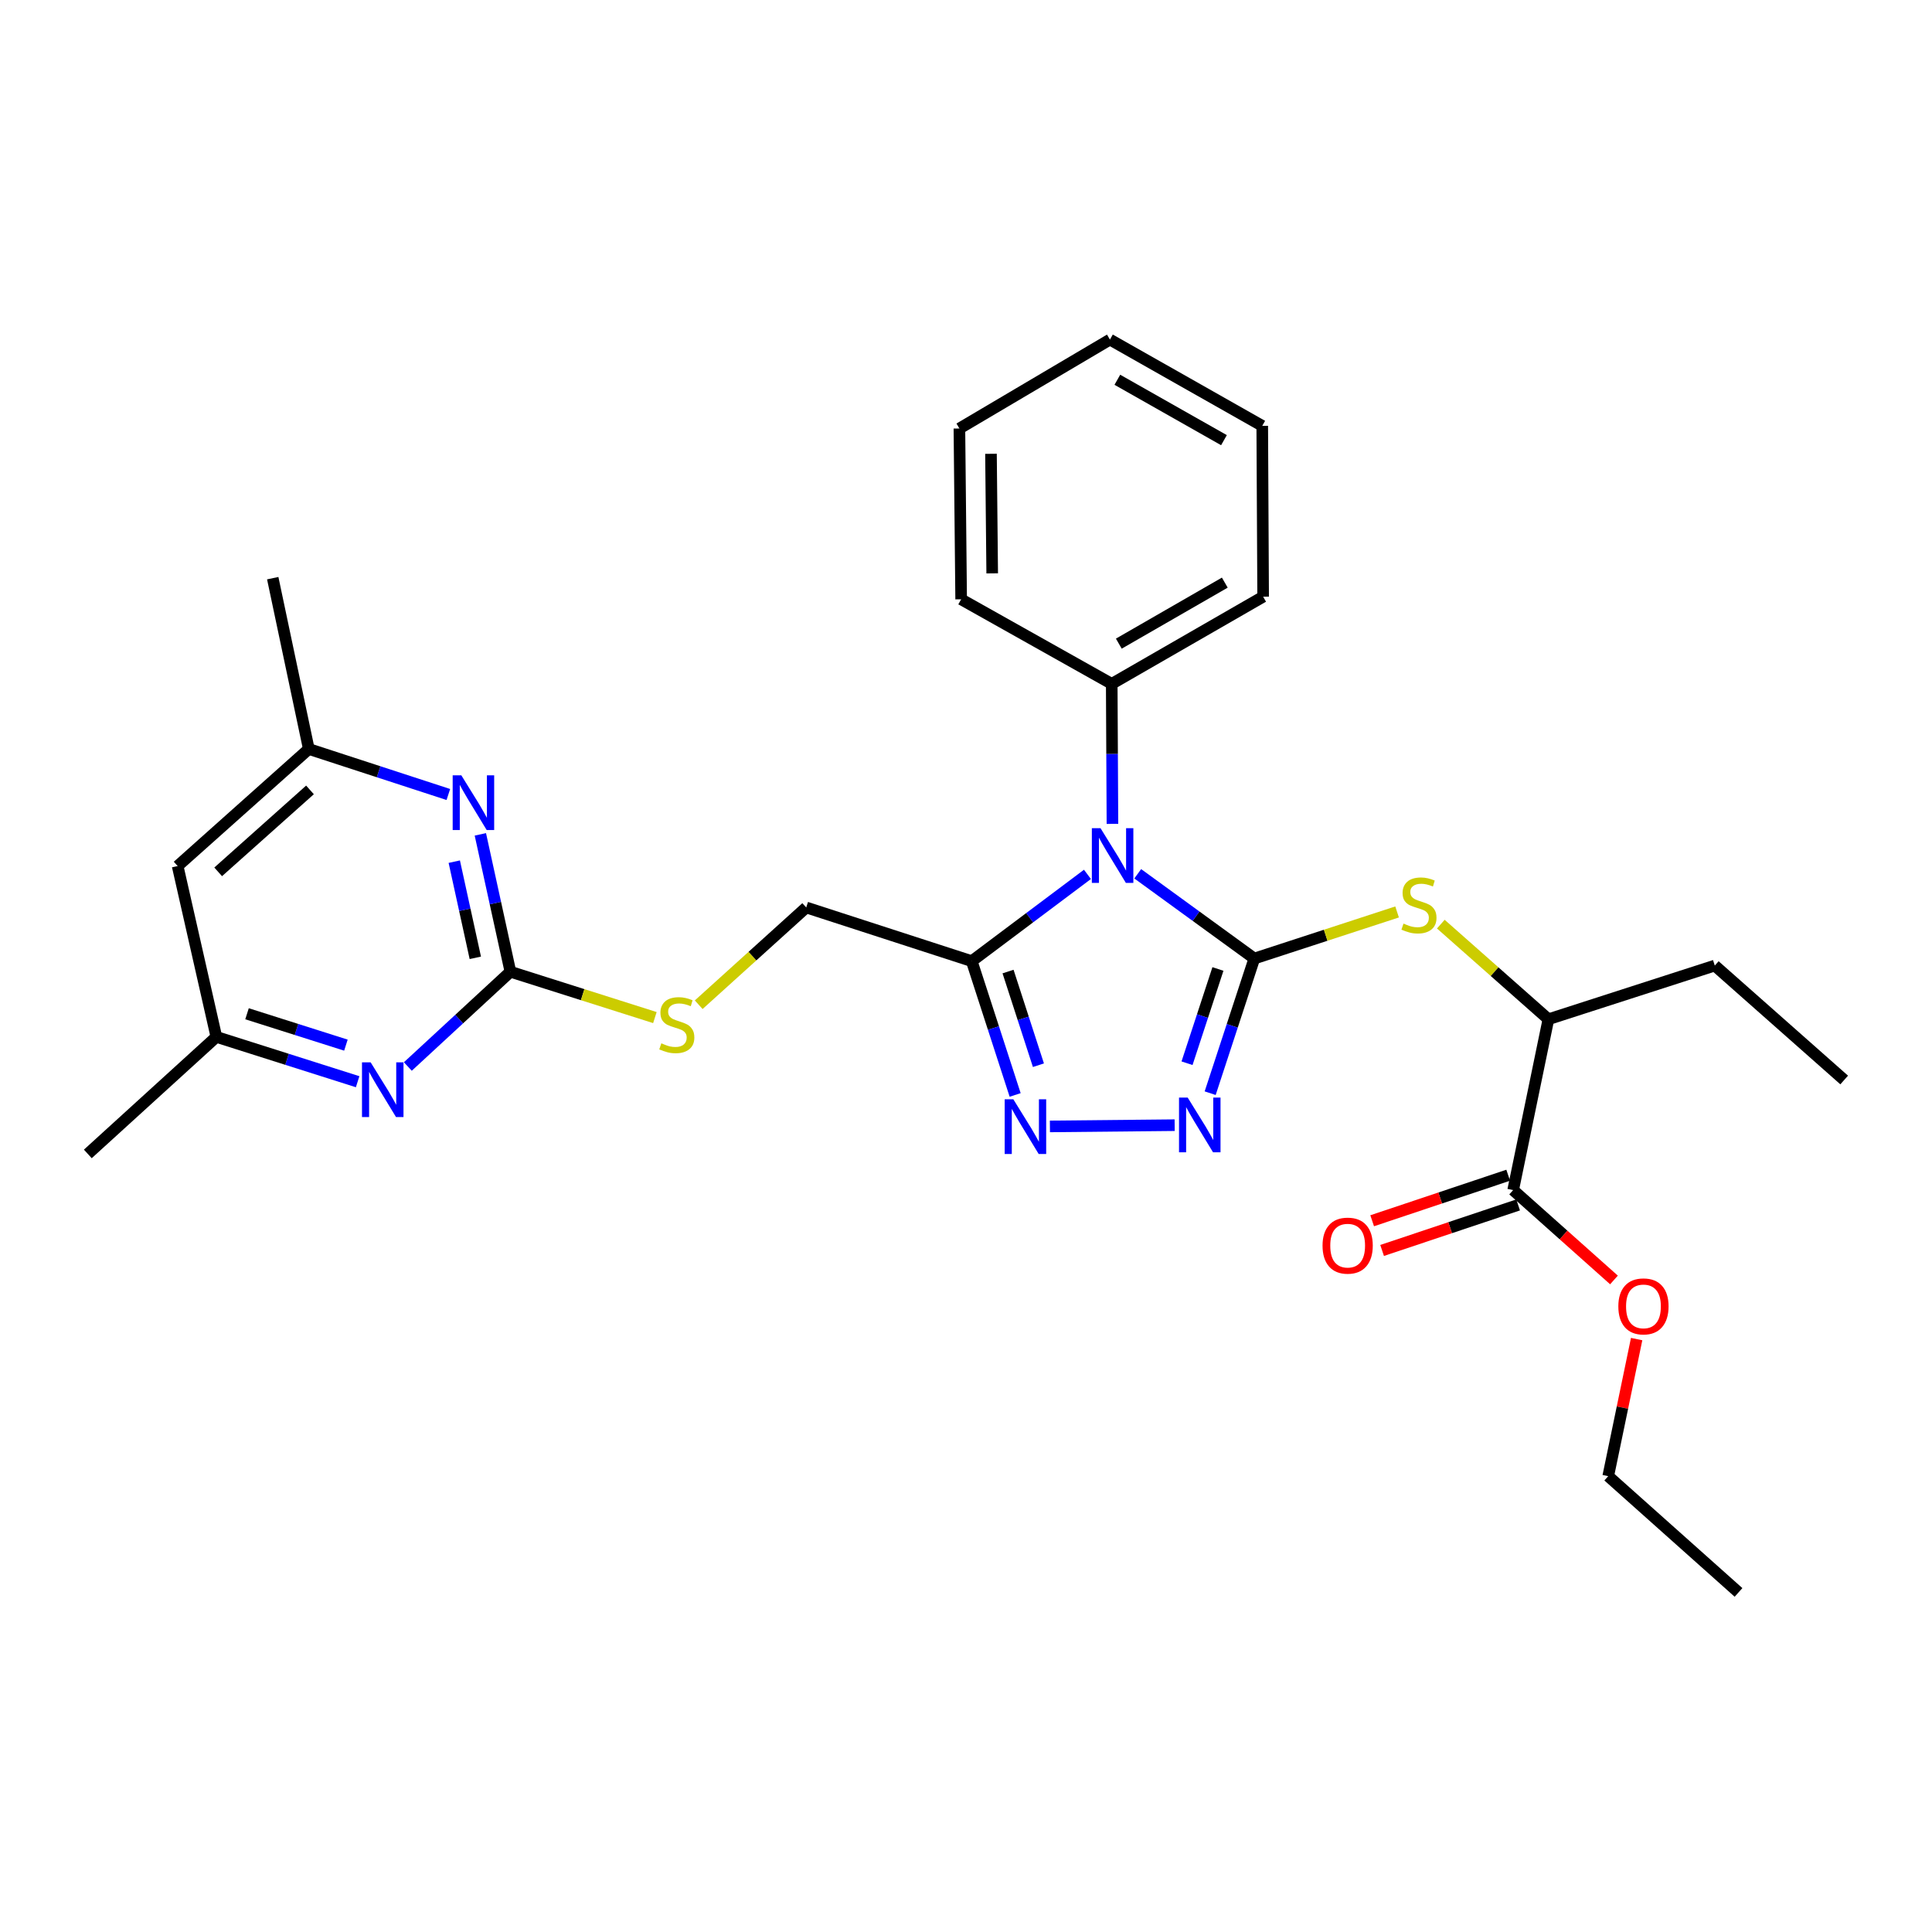 <?xml version='1.0' encoding='iso-8859-1'?>
<svg version='1.1' baseProfile='full'
              xmlns='http://www.w3.org/2000/svg'
                      xmlns:rdkit='http://www.rdkit.org/xml'
                      xmlns:xlink='http://www.w3.org/1999/xlink'
                  xml:space='preserve'
width='1000px' height='1000px' viewBox='0 0 1000 1000'>
<!-- END OF HEADER -->
<rect style='opacity:1.0;fill:#FFFFFF;stroke:none' width='1000' height='1000' x='0' y='0'> </rect>
<path class='bond-0' d='M 649.231,496.137 L 619.059,474.203' style='fill:none;fill-rule:evenodd;stroke:#000000;stroke-width:6px;stroke-linecap:butt;stroke-linejoin:miter;stroke-opacity:1' />
<path class='bond-0' d='M 619.059,474.203 L 588.888,452.27' style='fill:none;fill-rule:evenodd;stroke:#0000FF;stroke-width:6px;stroke-linecap:butt;stroke-linejoin:miter;stroke-opacity:1' />
<path class='bond-1' d='M 649.231,496.137 L 637.807,530.984' style='fill:none;fill-rule:evenodd;stroke:#000000;stroke-width:6px;stroke-linecap:butt;stroke-linejoin:miter;stroke-opacity:1' />
<path class='bond-1' d='M 637.807,530.984 L 626.383,565.831' style='fill:none;fill-rule:evenodd;stroke:#0000FF;stroke-width:6px;stroke-linecap:butt;stroke-linejoin:miter;stroke-opacity:1' />
<path class='bond-1' d='M 630.4,501.541 L 622.404,525.934' style='fill:none;fill-rule:evenodd;stroke:#000000;stroke-width:6px;stroke-linecap:butt;stroke-linejoin:miter;stroke-opacity:1' />
<path class='bond-1' d='M 622.404,525.934 L 614.407,550.327' style='fill:none;fill-rule:evenodd;stroke:#0000FF;stroke-width:6px;stroke-linecap:butt;stroke-linejoin:miter;stroke-opacity:1' />
<path class='bond-5' d='M 649.231,496.137 L 686.18,484.079' style='fill:none;fill-rule:evenodd;stroke:#000000;stroke-width:6px;stroke-linecap:butt;stroke-linejoin:miter;stroke-opacity:1' />
<path class='bond-5' d='M 686.18,484.079 L 723.129,472.022' style='fill:none;fill-rule:evenodd;stroke:#CCCC00;stroke-width:6px;stroke-linecap:butt;stroke-linejoin:miter;stroke-opacity:1' />
<path class='bond-2' d='M 562.862,452.577 L 532.917,475.032' style='fill:none;fill-rule:evenodd;stroke:#0000FF;stroke-width:6px;stroke-linecap:butt;stroke-linejoin:miter;stroke-opacity:1' />
<path class='bond-2' d='M 532.917,475.032 L 502.972,497.487' style='fill:none;fill-rule:evenodd;stroke:#000000;stroke-width:6px;stroke-linecap:butt;stroke-linejoin:miter;stroke-opacity:1' />
<path class='bond-9' d='M 575.798,426.434 L 575.614,390.2' style='fill:none;fill-rule:evenodd;stroke:#0000FF;stroke-width:6px;stroke-linecap:butt;stroke-linejoin:miter;stroke-opacity:1' />
<path class='bond-9' d='M 575.614,390.2 L 575.43,353.966' style='fill:none;fill-rule:evenodd;stroke:#000000;stroke-width:6px;stroke-linecap:butt;stroke-linejoin:miter;stroke-opacity:1' />
<path class='bond-3' d='M 608.002,582.386 L 543.434,583.031' style='fill:none;fill-rule:evenodd;stroke:#0000FF;stroke-width:6px;stroke-linecap:butt;stroke-linejoin:miter;stroke-opacity:1' />
<path class='bond-12' d='M 502.972,497.487 L 417.302,469.705' style='fill:none;fill-rule:evenodd;stroke:#000000;stroke-width:6px;stroke-linecap:butt;stroke-linejoin:miter;stroke-opacity:1' />
<path class='bond-29' d='M 502.972,497.487 L 514.205,532.116' style='fill:none;fill-rule:evenodd;stroke:#000000;stroke-width:6px;stroke-linecap:butt;stroke-linejoin:miter;stroke-opacity:1' />
<path class='bond-29' d='M 514.205,532.116 L 525.439,566.746' style='fill:none;fill-rule:evenodd;stroke:#0000FF;stroke-width:6px;stroke-linecap:butt;stroke-linejoin:miter;stroke-opacity:1' />
<path class='bond-29' d='M 521.761,502.874 L 529.624,527.115' style='fill:none;fill-rule:evenodd;stroke:#000000;stroke-width:6px;stroke-linecap:butt;stroke-linejoin:miter;stroke-opacity:1' />
<path class='bond-29' d='M 529.624,527.115 L 537.488,551.355' style='fill:none;fill-rule:evenodd;stroke:#0000FF;stroke-width:6px;stroke-linecap:butt;stroke-linejoin:miter;stroke-opacity:1' />
<path class='bond-4' d='M 264.19,502.972 L 301.581,514.835' style='fill:none;fill-rule:evenodd;stroke:#000000;stroke-width:6px;stroke-linecap:butt;stroke-linejoin:miter;stroke-opacity:1' />
<path class='bond-4' d='M 301.581,514.835 L 338.971,526.697' style='fill:none;fill-rule:evenodd;stroke:#CCCC00;stroke-width:6px;stroke-linecap:butt;stroke-linejoin:miter;stroke-opacity:1' />
<path class='bond-6' d='M 264.19,502.972 L 256.411,467.418' style='fill:none;fill-rule:evenodd;stroke:#000000;stroke-width:6px;stroke-linecap:butt;stroke-linejoin:miter;stroke-opacity:1' />
<path class='bond-6' d='M 256.411,467.418 L 248.632,431.864' style='fill:none;fill-rule:evenodd;stroke:#0000FF;stroke-width:6px;stroke-linecap:butt;stroke-linejoin:miter;stroke-opacity:1' />
<path class='bond-6' d='M 246.021,495.77 L 240.576,470.883' style='fill:none;fill-rule:evenodd;stroke:#000000;stroke-width:6px;stroke-linecap:butt;stroke-linejoin:miter;stroke-opacity:1' />
<path class='bond-6' d='M 240.576,470.883 L 235.131,445.995' style='fill:none;fill-rule:evenodd;stroke:#0000FF;stroke-width:6px;stroke-linecap:butt;stroke-linejoin:miter;stroke-opacity:1' />
<path class='bond-7' d='M 264.19,502.972 L 237.643,527.496' style='fill:none;fill-rule:evenodd;stroke:#000000;stroke-width:6px;stroke-linecap:butt;stroke-linejoin:miter;stroke-opacity:1' />
<path class='bond-7' d='M 237.643,527.496 L 211.097,552.021' style='fill:none;fill-rule:evenodd;stroke:#0000FF;stroke-width:6px;stroke-linecap:butt;stroke-linejoin:miter;stroke-opacity:1' />
<path class='bond-10' d='M 745.766,478.331 L 773.609,502.944' style='fill:none;fill-rule:evenodd;stroke:#CCCC00;stroke-width:6px;stroke-linecap:butt;stroke-linejoin:miter;stroke-opacity:1' />
<path class='bond-10' d='M 773.609,502.944 L 801.451,527.557' style='fill:none;fill-rule:evenodd;stroke:#000000;stroke-width:6px;stroke-linecap:butt;stroke-linejoin:miter;stroke-opacity:1' />
<path class='bond-13' d='M 232.064,411.231 L 195.949,399.453' style='fill:none;fill-rule:evenodd;stroke:#0000FF;stroke-width:6px;stroke-linecap:butt;stroke-linejoin:miter;stroke-opacity:1' />
<path class='bond-13' d='M 195.949,399.453 L 159.834,387.674' style='fill:none;fill-rule:evenodd;stroke:#000000;stroke-width:6px;stroke-linecap:butt;stroke-linejoin:miter;stroke-opacity:1' />
<path class='bond-14' d='M 185.109,559.895 L 148.548,548.292' style='fill:none;fill-rule:evenodd;stroke:#0000FF;stroke-width:6px;stroke-linecap:butt;stroke-linejoin:miter;stroke-opacity:1' />
<path class='bond-14' d='M 148.548,548.292 L 111.987,536.689' style='fill:none;fill-rule:evenodd;stroke:#000000;stroke-width:6px;stroke-linecap:butt;stroke-linejoin:miter;stroke-opacity:1' />
<path class='bond-14' d='M 179.044,540.963 L 153.452,532.841' style='fill:none;fill-rule:evenodd;stroke:#0000FF;stroke-width:6px;stroke-linecap:butt;stroke-linejoin:miter;stroke-opacity:1' />
<path class='bond-14' d='M 153.452,532.841 L 127.859,524.719' style='fill:none;fill-rule:evenodd;stroke:#000000;stroke-width:6px;stroke-linecap:butt;stroke-linejoin:miter;stroke-opacity:1' />
<path class='bond-8' d='M 783.206,615.982 L 801.451,527.557' style='fill:none;fill-rule:evenodd;stroke:#000000;stroke-width:6px;stroke-linecap:butt;stroke-linejoin:miter;stroke-opacity:1' />
<path class='bond-16' d='M 780.633,608.296 L 745.432,620.08' style='fill:none;fill-rule:evenodd;stroke:#000000;stroke-width:6px;stroke-linecap:butt;stroke-linejoin:miter;stroke-opacity:1' />
<path class='bond-16' d='M 745.432,620.08 L 710.231,631.863' style='fill:none;fill-rule:evenodd;stroke:#FF0000;stroke-width:6px;stroke-linecap:butt;stroke-linejoin:miter;stroke-opacity:1' />
<path class='bond-16' d='M 785.779,623.668 L 750.578,635.451' style='fill:none;fill-rule:evenodd;stroke:#000000;stroke-width:6px;stroke-linecap:butt;stroke-linejoin:miter;stroke-opacity:1' />
<path class='bond-16' d='M 750.578,635.451 L 715.376,647.234' style='fill:none;fill-rule:evenodd;stroke:#FF0000;stroke-width:6px;stroke-linecap:butt;stroke-linejoin:miter;stroke-opacity:1' />
<path class='bond-17' d='M 783.206,615.982 L 809.298,639.242' style='fill:none;fill-rule:evenodd;stroke:#000000;stroke-width:6px;stroke-linecap:butt;stroke-linejoin:miter;stroke-opacity:1' />
<path class='bond-17' d='M 809.298,639.242 L 835.39,662.501' style='fill:none;fill-rule:evenodd;stroke:#FF0000;stroke-width:6px;stroke-linecap:butt;stroke-linejoin:miter;stroke-opacity:1' />
<path class='bond-19' d='M 575.43,353.966 L 653.797,308.848' style='fill:none;fill-rule:evenodd;stroke:#000000;stroke-width:6px;stroke-linecap:butt;stroke-linejoin:miter;stroke-opacity:1' />
<path class='bond-19' d='M 579.097,333.15 L 633.954,301.568' style='fill:none;fill-rule:evenodd;stroke:#000000;stroke-width:6px;stroke-linecap:butt;stroke-linejoin:miter;stroke-opacity:1' />
<path class='bond-20' d='M 575.43,353.966 L 497.487,310.199' style='fill:none;fill-rule:evenodd;stroke:#000000;stroke-width:6px;stroke-linecap:butt;stroke-linejoin:miter;stroke-opacity:1' />
<path class='bond-18' d='M 801.451,527.557 L 887.571,499.775' style='fill:none;fill-rule:evenodd;stroke:#000000;stroke-width:6px;stroke-linecap:butt;stroke-linejoin:miter;stroke-opacity:1' />
<path class='bond-11' d='M 361.648,520.04 L 389.475,494.873' style='fill:none;fill-rule:evenodd;stroke:#CCCC00;stroke-width:6px;stroke-linecap:butt;stroke-linejoin:miter;stroke-opacity:1' />
<path class='bond-11' d='M 389.475,494.873 L 417.302,469.705' style='fill:none;fill-rule:evenodd;stroke:#000000;stroke-width:6px;stroke-linecap:butt;stroke-linejoin:miter;stroke-opacity:1' />
<path class='bond-22' d='M 159.834,387.674 L 141.165,299.258' style='fill:none;fill-rule:evenodd;stroke:#000000;stroke-width:6px;stroke-linecap:butt;stroke-linejoin:miter;stroke-opacity:1' />
<path class='bond-31' d='M 159.834,387.674 L 91.95,448.263' style='fill:none;fill-rule:evenodd;stroke:#000000;stroke-width:6px;stroke-linecap:butt;stroke-linejoin:miter;stroke-opacity:1' />
<path class='bond-31' d='M 160.445,408.856 L 112.927,451.268' style='fill:none;fill-rule:evenodd;stroke:#000000;stroke-width:6px;stroke-linecap:butt;stroke-linejoin:miter;stroke-opacity:1' />
<path class='bond-15' d='M 111.987,536.689 L 91.95,448.263' style='fill:none;fill-rule:evenodd;stroke:#000000;stroke-width:6px;stroke-linecap:butt;stroke-linejoin:miter;stroke-opacity:1' />
<path class='bond-21' d='M 111.987,536.689 L 45.455,597.269' style='fill:none;fill-rule:evenodd;stroke:#000000;stroke-width:6px;stroke-linecap:butt;stroke-linejoin:miter;stroke-opacity:1' />
<path class='bond-23' d='M 847.123,693.109 L 839.768,728.585' style='fill:none;fill-rule:evenodd;stroke:#FF0000;stroke-width:6px;stroke-linecap:butt;stroke-linejoin:miter;stroke-opacity:1' />
<path class='bond-23' d='M 839.768,728.585 L 832.412,764.06' style='fill:none;fill-rule:evenodd;stroke:#000000;stroke-width:6px;stroke-linecap:butt;stroke-linejoin:miter;stroke-opacity:1' />
<path class='bond-24' d='M 887.571,499.775 L 954.545,559.004' style='fill:none;fill-rule:evenodd;stroke:#000000;stroke-width:6px;stroke-linecap:butt;stroke-linejoin:miter;stroke-opacity:1' />
<path class='bond-26' d='M 653.797,308.848 L 653.337,220.423' style='fill:none;fill-rule:evenodd;stroke:#000000;stroke-width:6px;stroke-linecap:butt;stroke-linejoin:miter;stroke-opacity:1' />
<path class='bond-27' d='M 497.487,310.199 L 496.587,221.792' style='fill:none;fill-rule:evenodd;stroke:#000000;stroke-width:6px;stroke-linecap:butt;stroke-linejoin:miter;stroke-opacity:1' />
<path class='bond-27' d='M 513.561,296.773 L 512.931,234.888' style='fill:none;fill-rule:evenodd;stroke:#000000;stroke-width:6px;stroke-linecap:butt;stroke-linejoin:miter;stroke-opacity:1' />
<path class='bond-25' d='M 832.412,764.06 L 899.855,824.235' style='fill:none;fill-rule:evenodd;stroke:#000000;stroke-width:6px;stroke-linecap:butt;stroke-linejoin:miter;stroke-opacity:1' />
<path class='bond-30' d='M 653.337,220.423 L 574.503,175.765' style='fill:none;fill-rule:evenodd;stroke:#000000;stroke-width:6px;stroke-linecap:butt;stroke-linejoin:miter;stroke-opacity:1' />
<path class='bond-30' d='M 633.522,227.828 L 578.338,196.568' style='fill:none;fill-rule:evenodd;stroke:#000000;stroke-width:6px;stroke-linecap:butt;stroke-linejoin:miter;stroke-opacity:1' />
<path class='bond-28' d='M 496.587,221.792 L 574.503,175.765' style='fill:none;fill-rule:evenodd;stroke:#000000;stroke-width:6px;stroke-linecap:butt;stroke-linejoin:miter;stroke-opacity:1' />
<path  class='atom-1' d='M 569.621 428.655
L 578.901 443.655
Q 579.821 445.135, 581.301 447.815
Q 582.781 450.495, 582.861 450.655
L 582.861 428.655
L 586.621 428.655
L 586.621 456.975
L 582.741 456.975
L 572.781 440.575
Q 571.621 438.655, 570.381 436.455
Q 569.181 434.255, 568.821 433.575
L 568.821 456.975
L 565.141 456.975
L 565.141 428.655
L 569.621 428.655
' fill='#0000FF'/>
<path  class='atom-2' d='M 614.738 568.097
L 624.018 583.097
Q 624.938 584.577, 626.418 587.257
Q 627.898 589.937, 627.978 590.097
L 627.978 568.097
L 631.738 568.097
L 631.738 596.417
L 627.858 596.417
L 617.898 580.017
Q 616.738 578.097, 615.498 575.897
Q 614.298 573.697, 613.938 573.017
L 613.938 596.417
L 610.258 596.417
L 610.258 568.097
L 614.738 568.097
' fill='#0000FF'/>
<path  class='atom-4' d='M 524.503 568.997
L 533.783 583.997
Q 534.703 585.477, 536.183 588.157
Q 537.663 590.837, 537.743 590.997
L 537.743 568.997
L 541.503 568.997
L 541.503 597.317
L 537.623 597.317
L 527.663 580.917
Q 526.503 578.997, 525.263 576.797
Q 524.063 574.597, 523.703 573.917
L 523.703 597.317
L 520.023 597.317
L 520.023 568.997
L 524.503 568.997
' fill='#0000FF'/>
<path  class='atom-6' d='M 726.45 478.048
Q 726.77 478.168, 728.09 478.728
Q 729.41 479.288, 730.85 479.648
Q 732.33 479.968, 733.77 479.968
Q 736.45 479.968, 738.01 478.688
Q 739.57 477.368, 739.57 475.088
Q 739.57 473.528, 738.77 472.568
Q 738.01 471.608, 736.81 471.088
Q 735.61 470.568, 733.61 469.968
Q 731.09 469.208, 729.57 468.488
Q 728.09 467.768, 727.01 466.248
Q 725.97 464.728, 725.97 462.168
Q 725.97 458.608, 728.37 456.408
Q 730.81 454.208, 735.61 454.208
Q 738.89 454.208, 742.61 455.768
L 741.69 458.848
Q 738.29 457.448, 735.73 457.448
Q 732.97 457.448, 731.45 458.608
Q 729.93 459.728, 729.97 461.688
Q 729.97 463.208, 730.73 464.128
Q 731.53 465.048, 732.65 465.568
Q 733.81 466.088, 735.73 466.688
Q 738.29 467.488, 739.81 468.288
Q 741.33 469.088, 742.41 470.728
Q 743.53 472.328, 743.53 475.088
Q 743.53 479.008, 740.89 481.128
Q 738.29 483.208, 733.93 483.208
Q 731.41 483.208, 729.49 482.648
Q 727.61 482.128, 725.37 481.208
L 726.45 478.048
' fill='#CCCC00'/>
<path  class='atom-7' d='M 238.784 401.305
L 248.064 416.305
Q 248.984 417.785, 250.464 420.465
Q 251.944 423.145, 252.024 423.305
L 252.024 401.305
L 255.784 401.305
L 255.784 429.625
L 251.904 429.625
L 241.944 413.225
Q 240.784 411.305, 239.544 409.105
Q 238.344 406.905, 237.984 406.225
L 237.984 429.625
L 234.304 429.625
L 234.304 401.305
L 238.784 401.305
' fill='#0000FF'/>
<path  class='atom-8' d='M 191.847 549.86
L 201.127 564.86
Q 202.047 566.34, 203.527 569.02
Q 205.007 571.7, 205.087 571.86
L 205.087 549.86
L 208.847 549.86
L 208.847 578.18
L 204.967 578.18
L 195.007 561.78
Q 193.847 559.86, 192.607 557.66
Q 191.407 555.46, 191.047 554.78
L 191.047 578.18
L 187.367 578.18
L 187.367 549.86
L 191.847 549.86
' fill='#0000FF'/>
<path  class='atom-12' d='M 342.31 540.015
Q 342.63 540.135, 343.95 540.695
Q 345.27 541.255, 346.71 541.615
Q 348.19 541.935, 349.63 541.935
Q 352.31 541.935, 353.87 540.655
Q 355.43 539.335, 355.43 537.055
Q 355.43 535.495, 354.63 534.535
Q 353.87 533.575, 352.67 533.055
Q 351.47 532.535, 349.47 531.935
Q 346.95 531.175, 345.43 530.455
Q 343.95 529.735, 342.87 528.215
Q 341.83 526.695, 341.83 524.135
Q 341.83 520.575, 344.23 518.375
Q 346.67 516.175, 351.47 516.175
Q 354.75 516.175, 358.47 517.735
L 357.55 520.815
Q 354.15 519.415, 351.59 519.415
Q 348.83 519.415, 347.31 520.575
Q 345.79 521.695, 345.83 523.655
Q 345.83 525.175, 346.59 526.095
Q 347.39 527.015, 348.51 527.535
Q 349.67 528.055, 351.59 528.655
Q 354.15 529.455, 355.67 530.255
Q 357.19 531.055, 358.27 532.695
Q 359.39 534.295, 359.39 537.055
Q 359.39 540.975, 356.75 543.095
Q 354.15 545.175, 349.79 545.175
Q 347.27 545.175, 345.35 544.615
Q 343.47 544.095, 341.23 543.175
L 342.31 540.015
' fill='#CCCC00'/>
<path  class='atom-17' d='M 684.545 644.736
Q 684.545 637.936, 687.905 634.136
Q 691.265 630.336, 697.545 630.336
Q 703.825 630.336, 707.185 634.136
Q 710.545 637.936, 710.545 644.736
Q 710.545 651.616, 707.145 655.536
Q 703.745 659.416, 697.545 659.416
Q 691.305 659.416, 687.905 655.536
Q 684.545 651.656, 684.545 644.736
M 697.545 656.216
Q 701.865 656.216, 704.185 653.336
Q 706.545 650.416, 706.545 644.736
Q 706.545 639.176, 704.185 636.376
Q 701.865 633.536, 697.545 633.536
Q 693.225 633.536, 690.865 636.336
Q 688.545 639.136, 688.545 644.736
Q 688.545 650.456, 690.865 653.336
Q 693.225 656.216, 697.545 656.216
' fill='#FF0000'/>
<path  class='atom-18' d='M 837.649 676.183
Q 837.649 669.383, 841.009 665.583
Q 844.369 661.783, 850.649 661.783
Q 856.929 661.783, 860.289 665.583
Q 863.649 669.383, 863.649 676.183
Q 863.649 683.063, 860.249 686.983
Q 856.849 690.863, 850.649 690.863
Q 844.409 690.863, 841.009 686.983
Q 837.649 683.103, 837.649 676.183
M 850.649 687.663
Q 854.969 687.663, 857.289 684.783
Q 859.649 681.863, 859.649 676.183
Q 859.649 670.623, 857.289 667.823
Q 854.969 664.983, 850.649 664.983
Q 846.329 664.983, 843.969 667.783
Q 841.649 670.583, 841.649 676.183
Q 841.649 681.903, 843.969 684.783
Q 846.329 687.663, 850.649 687.663
' fill='#FF0000'/>
</svg>
